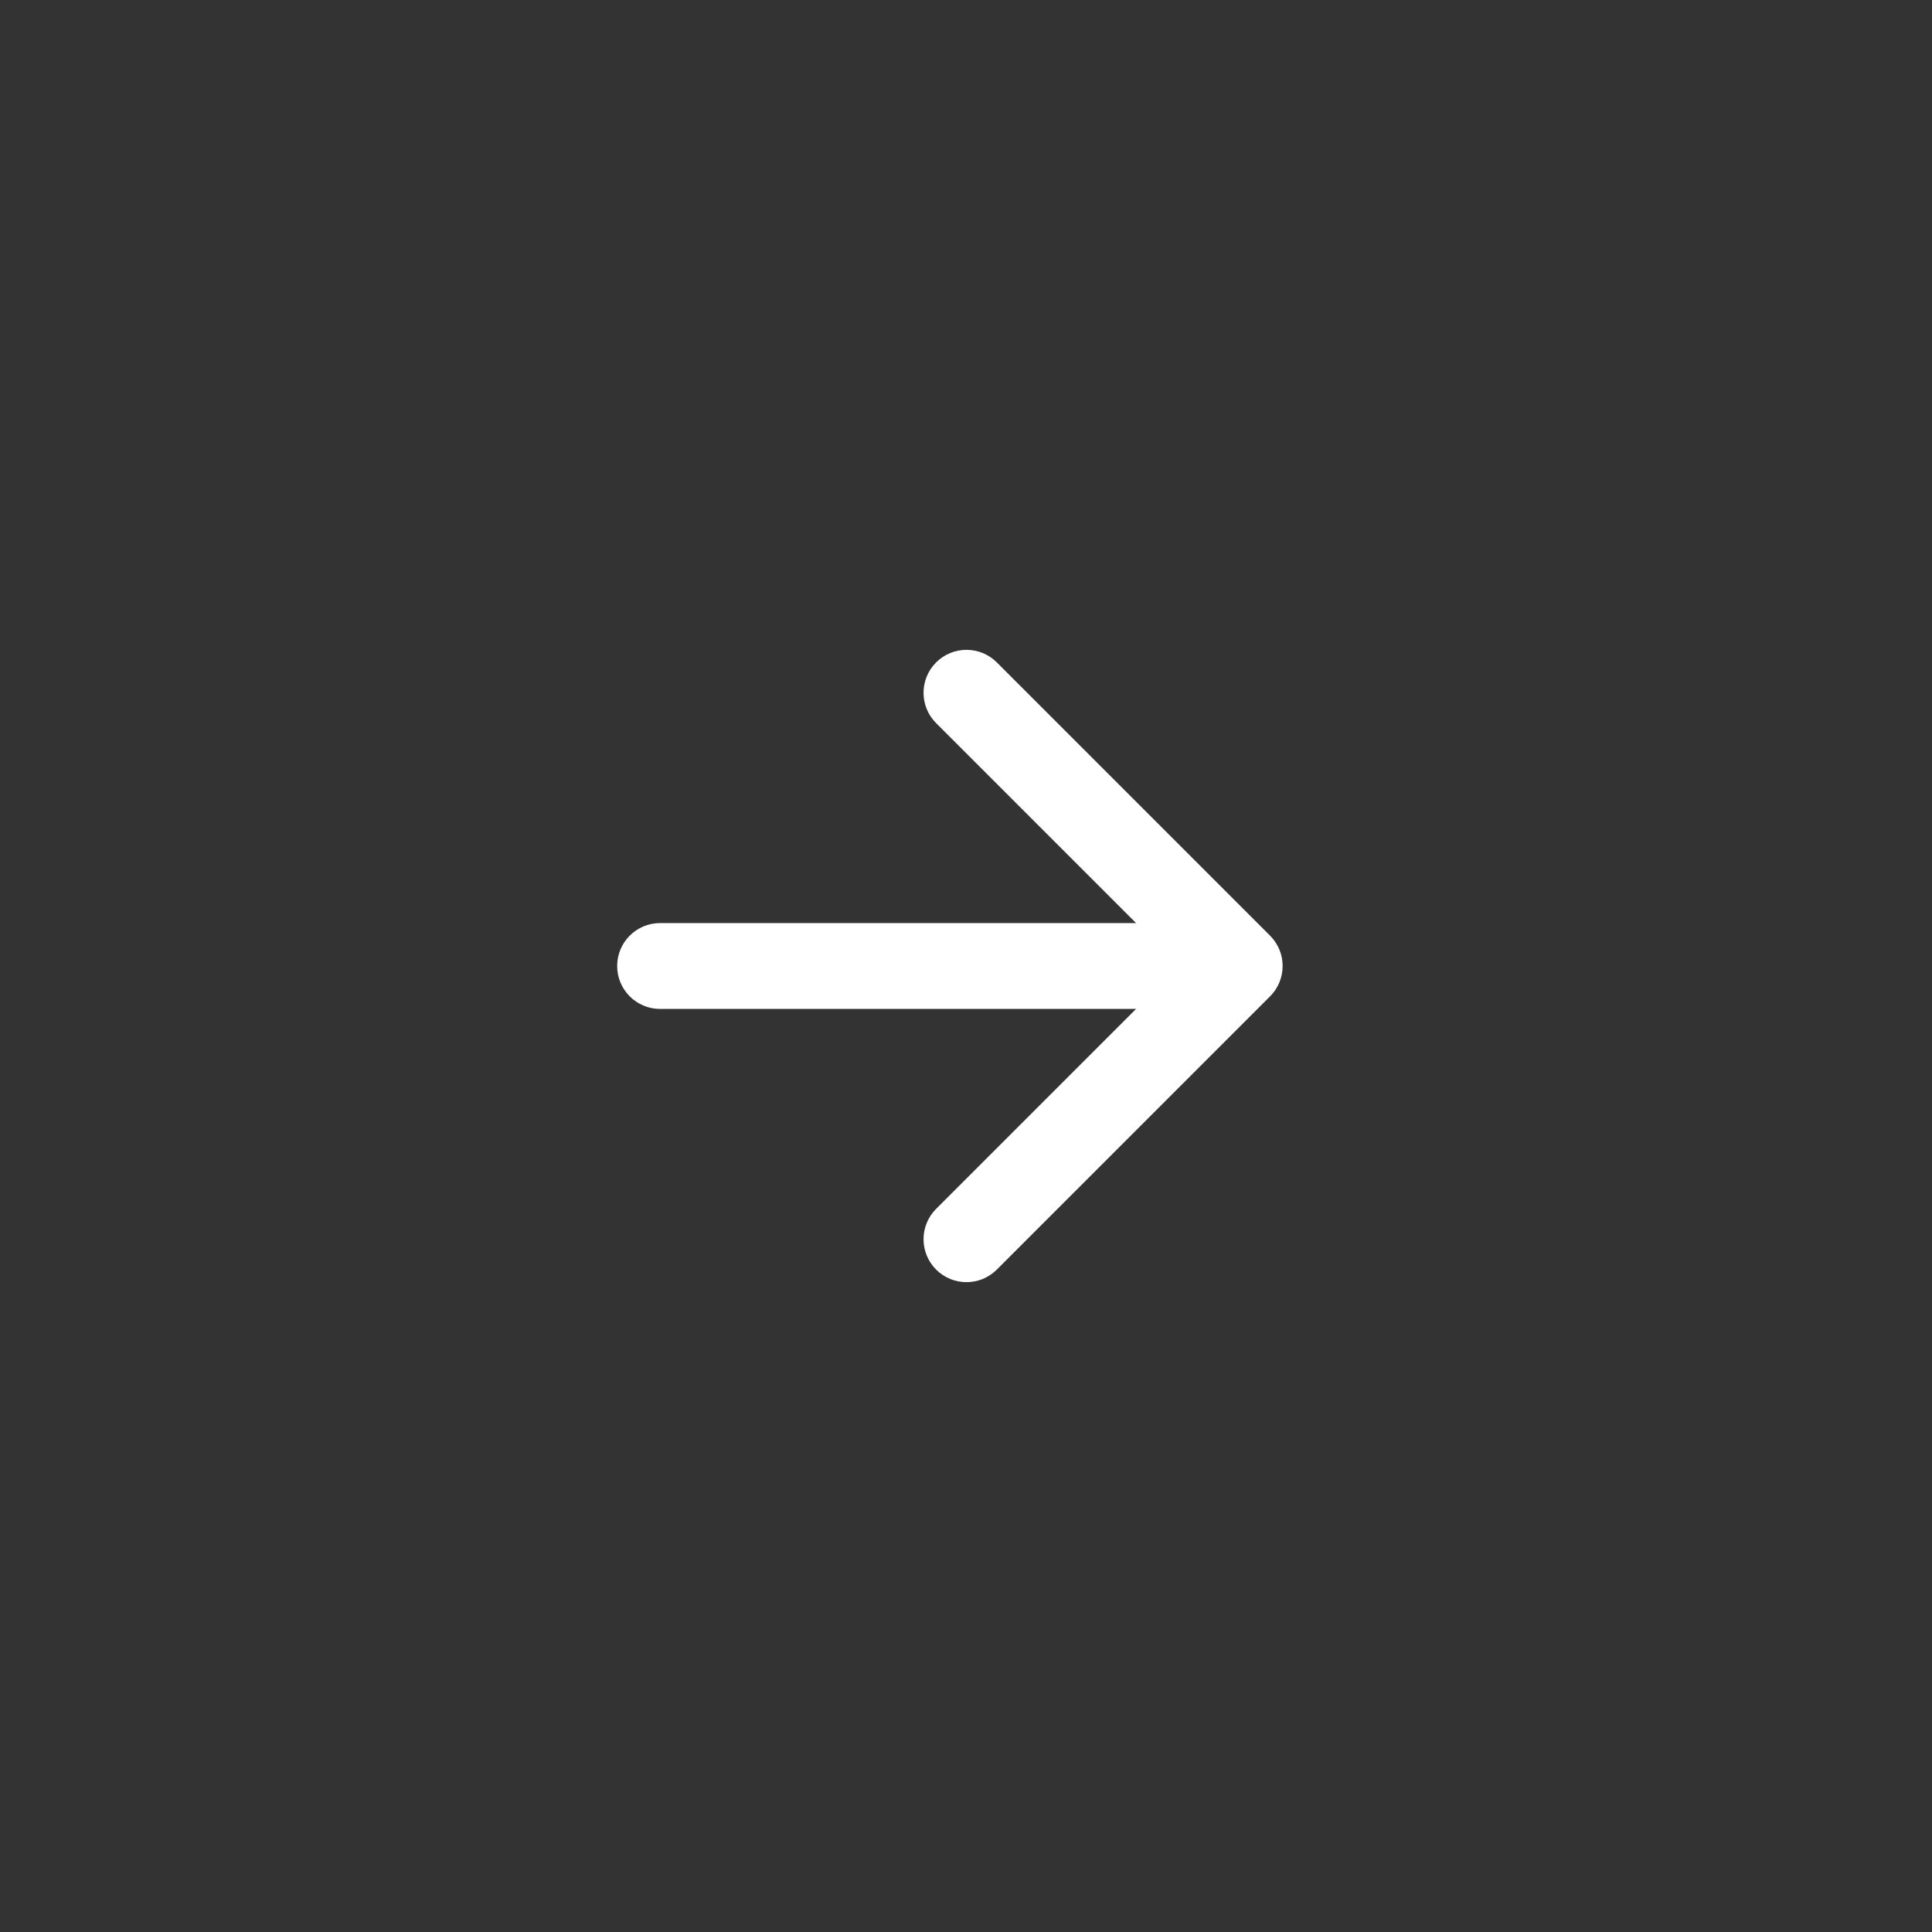 <?xml version="1.0" encoding="UTF-8"?> <svg xmlns="http://www.w3.org/2000/svg" width="90" height="90" viewBox="0 0 90 90" fill="none"><rect x="0" y="0" width="90" height="90" fill="#333333" stroke="none"/><path d="M30.75 43C29.645 43 28.75 43.895 28.75 45C28.75 46.105 29.645 47 30.75 47L30.75 43ZM59.164 46.414C59.945 45.633 59.945 44.367 59.164 43.586L46.436 30.858C45.655 30.077 44.389 30.077 43.608 30.858C42.827 31.639 42.827 32.905 43.608 33.686L54.922 45L43.608 56.314C42.827 57.095 42.827 58.361 43.608 59.142C44.389 59.923 45.655 59.923 46.436 59.142L59.164 46.414ZM30.75 47L57.75 47L57.75 43L30.75 43L30.75 47Z" fill="white"></path></svg> 